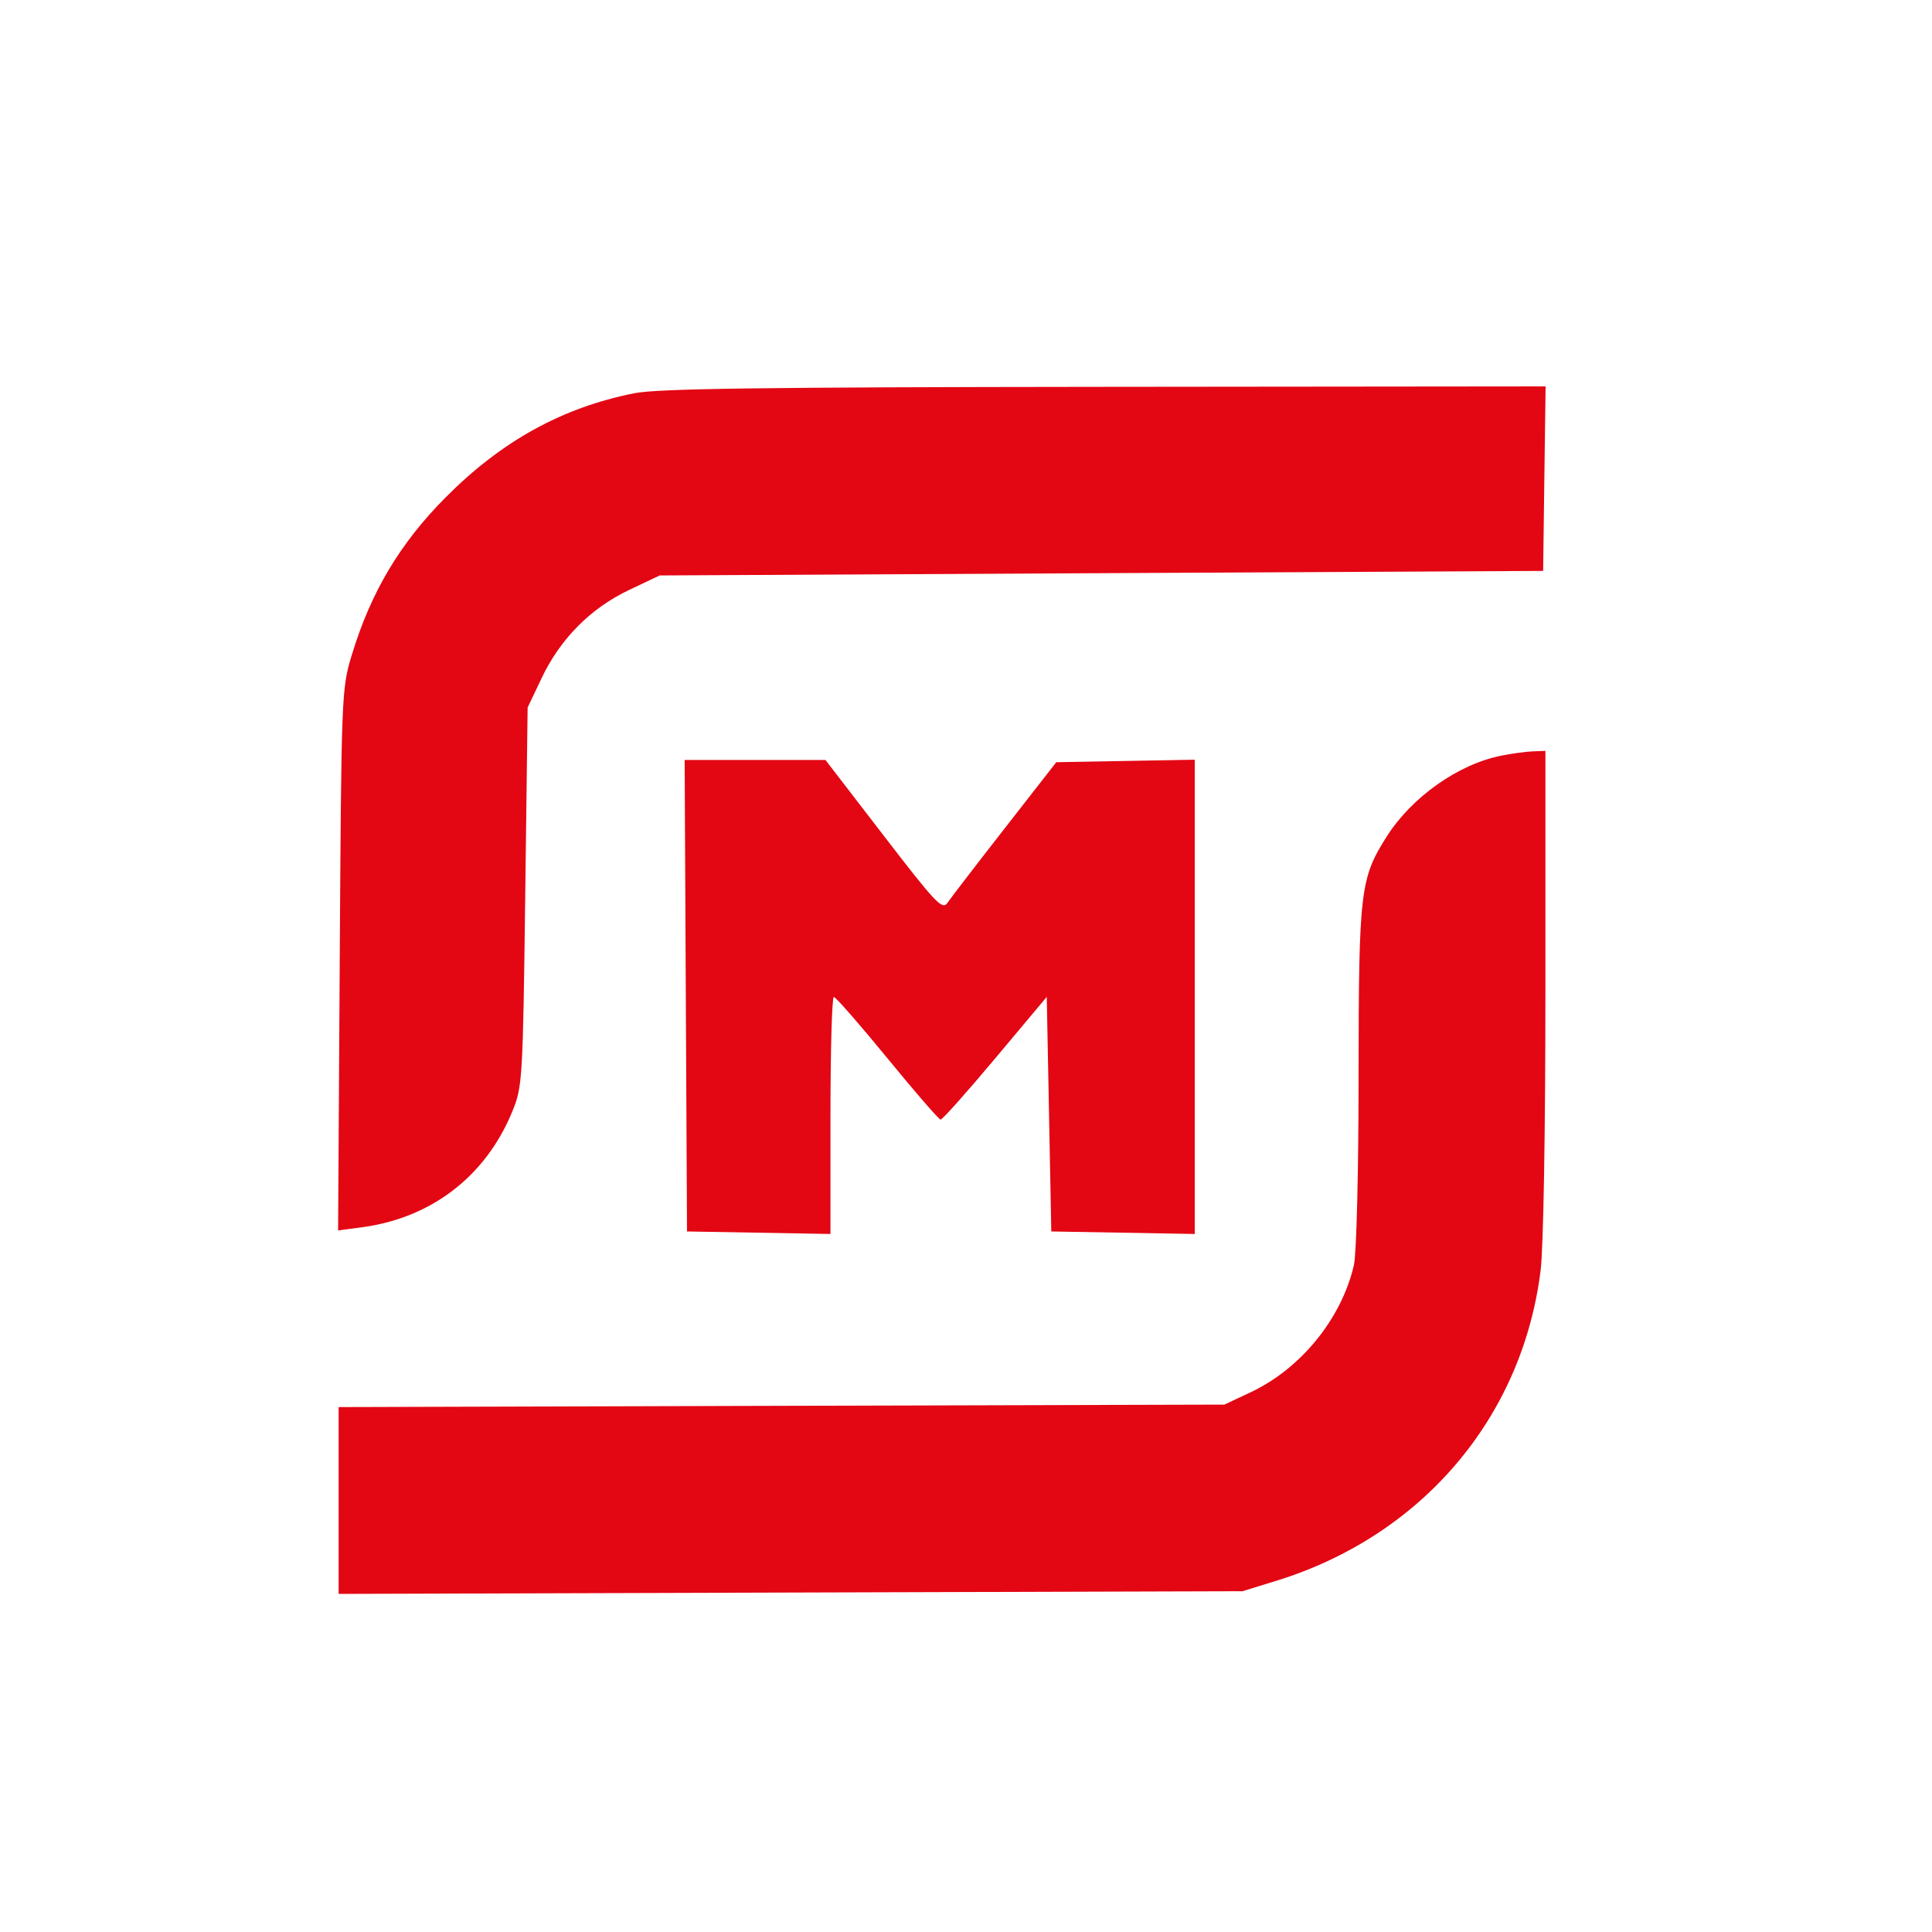 <svg width="40" height="40" viewBox="0 0 40 40" fill="none" xmlns="http://www.w3.org/2000/svg">
<rect width="40" height="40" fill="white"/>
<path fill-rule="evenodd" clip-rule="evenodd" d="M13.13 8.142C11.636 8.44 10.385 9.131 9.223 10.301C8.275 11.256 7.676 12.264 7.281 13.569C7.072 14.259 7.067 14.377 7.034 19.874L7 25.475L7.488 25.41C8.937 25.218 10.064 24.347 10.613 22.997C10.816 22.497 10.826 22.338 10.874 18.564L10.924 14.649L11.215 14.037C11.599 13.227 12.231 12.59 13.024 12.215L13.658 11.914L22.803 11.867L31.949 11.82L31.974 9.91L32 8L22.876 8.009C15.74 8.016 13.617 8.045 13.13 8.142ZM31.087 15.644C30.195 15.82 29.231 16.5 28.711 17.319C28.16 18.187 28.131 18.439 28.128 22.283C28.127 24.294 28.085 25.955 28.031 26.193C27.776 27.3 26.932 28.338 25.892 28.826L25.349 29.081L16.18 29.106L7.011 29.132V31.066V33L16.369 32.972L25.726 32.944L26.417 32.731C29.434 31.802 31.518 29.355 31.897 26.3C31.955 25.834 31.996 23.431 31.996 20.523V15.546L31.737 15.556C31.594 15.562 31.302 15.601 31.087 15.644ZM14.199 20.615L14.224 25.496L15.709 25.522L17.194 25.548V23.093C17.194 21.743 17.225 20.64 17.264 20.641C17.303 20.642 17.802 21.213 18.372 21.909C18.942 22.606 19.438 23.178 19.474 23.18C19.509 23.183 20.018 22.613 20.605 21.912L21.672 20.639L21.719 23.068L21.766 25.496L23.251 25.522L24.736 25.548V20.639V15.729L23.302 15.755L21.869 15.781L20.802 17.149C20.215 17.901 19.682 18.595 19.617 18.691C19.511 18.848 19.38 18.71 18.295 17.3L17.09 15.734H15.633H14.175L14.199 20.615Z" fill="#E30613"/>
</svg>
